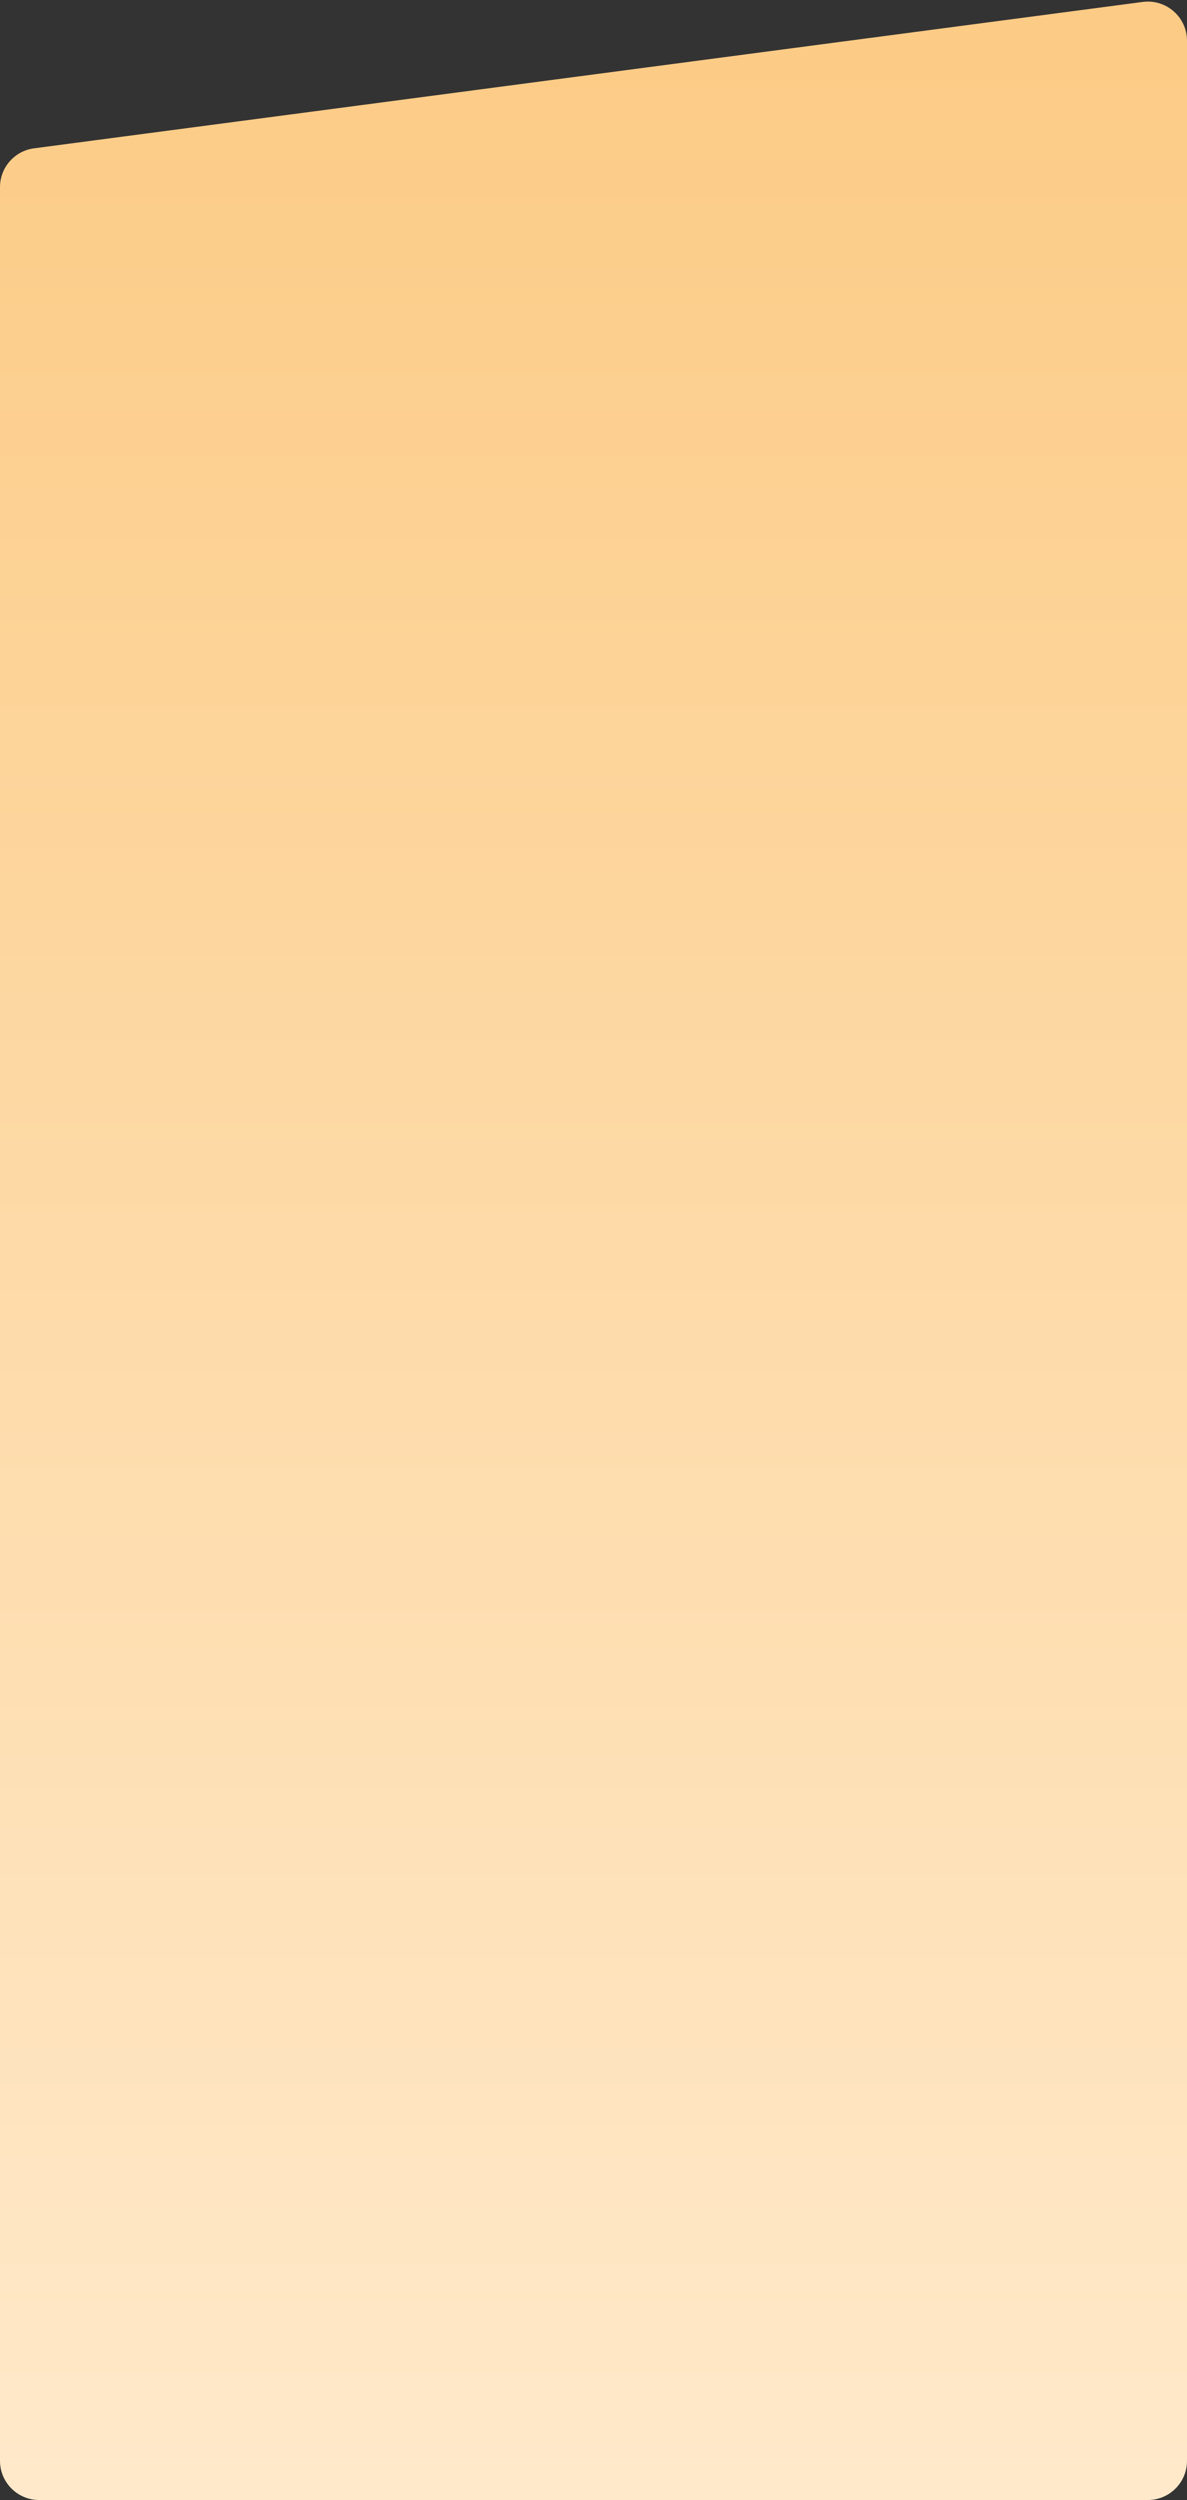<?xml version="1.0" encoding="UTF-8"?> <svg xmlns="http://www.w3.org/2000/svg" width="303" height="638" viewBox="0 0 303 638" fill="none"><rect x="0" y="0" width="303" height="638" fill="#333333" stroke="none"/> <path d="M0 47.767C0 42.75 3.717 38.509 8.691 37.853L291.691 0.493C297.682 -0.298 303 4.364 303 10.407V628C303 633.523 298.523 638 293 638H10C4.477 638 0 633.523 0 628V47.767Z" fill="url(#paint0_linear_301_26655)"></path> <defs> <linearGradient id="paint0_linear_301_26655" x1="151.5" y1="-1" x2="151.5" y2="638" gradientUnits="userSpaceOnUse"> <stop offset="0" stop-color="#FCCB85"></stop> <stop offset="1" stop-color="#FFE9CA"></stop> </linearGradient> </defs> </svg> 